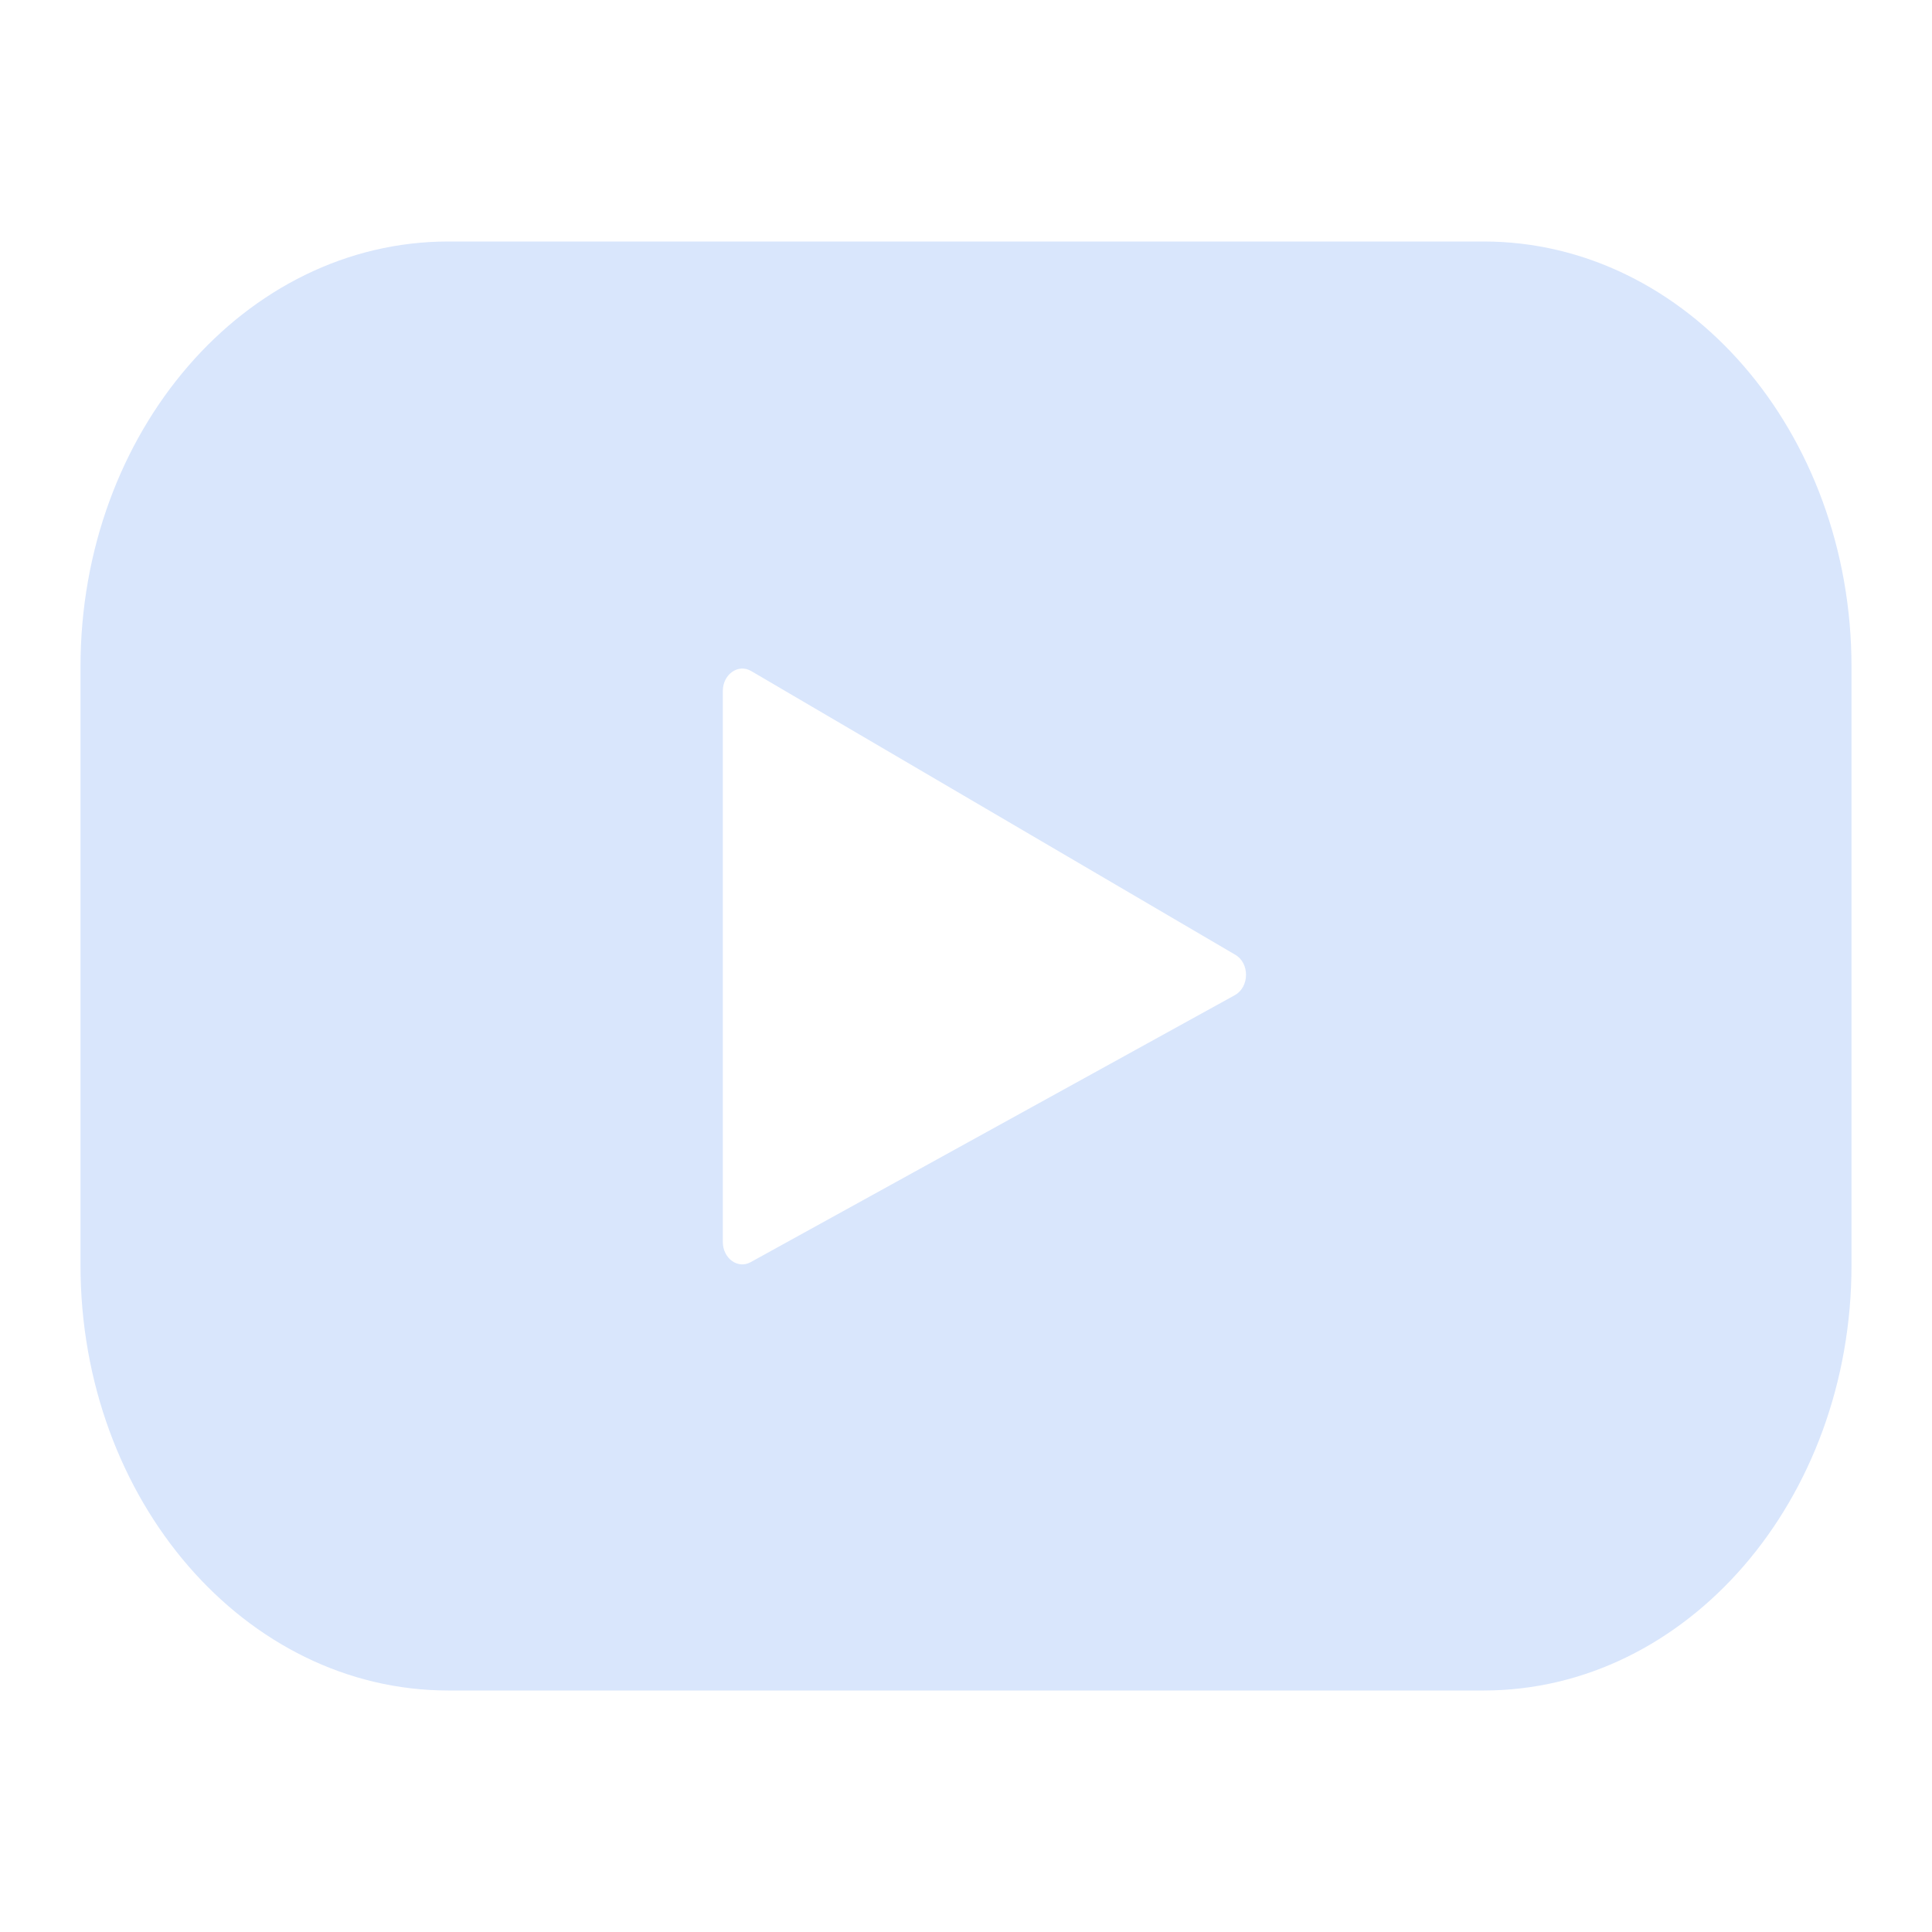 <svg xmlns="http://www.w3.org/2000/svg" width="24" height="24" fill="none" viewBox="0 0 24 24">
    <path fill="#D9E6FC" d="M18.43 3H5.57C3.045 3 1 5.365 1 8.283v7.434C1 18.635 3.046 21 5.57 21h12.86c2.524 0 4.57-2.365 4.57-5.283V8.283C23 5.365 20.954 3 18.43 3zm-3.09 9.362l-6.015 3.317c-.16.089-.346-.047-.346-.252V8.585c0-.208.19-.343.351-.25l6.016 3.526c.179.104.176.4-.005.5z"/>
</svg>
